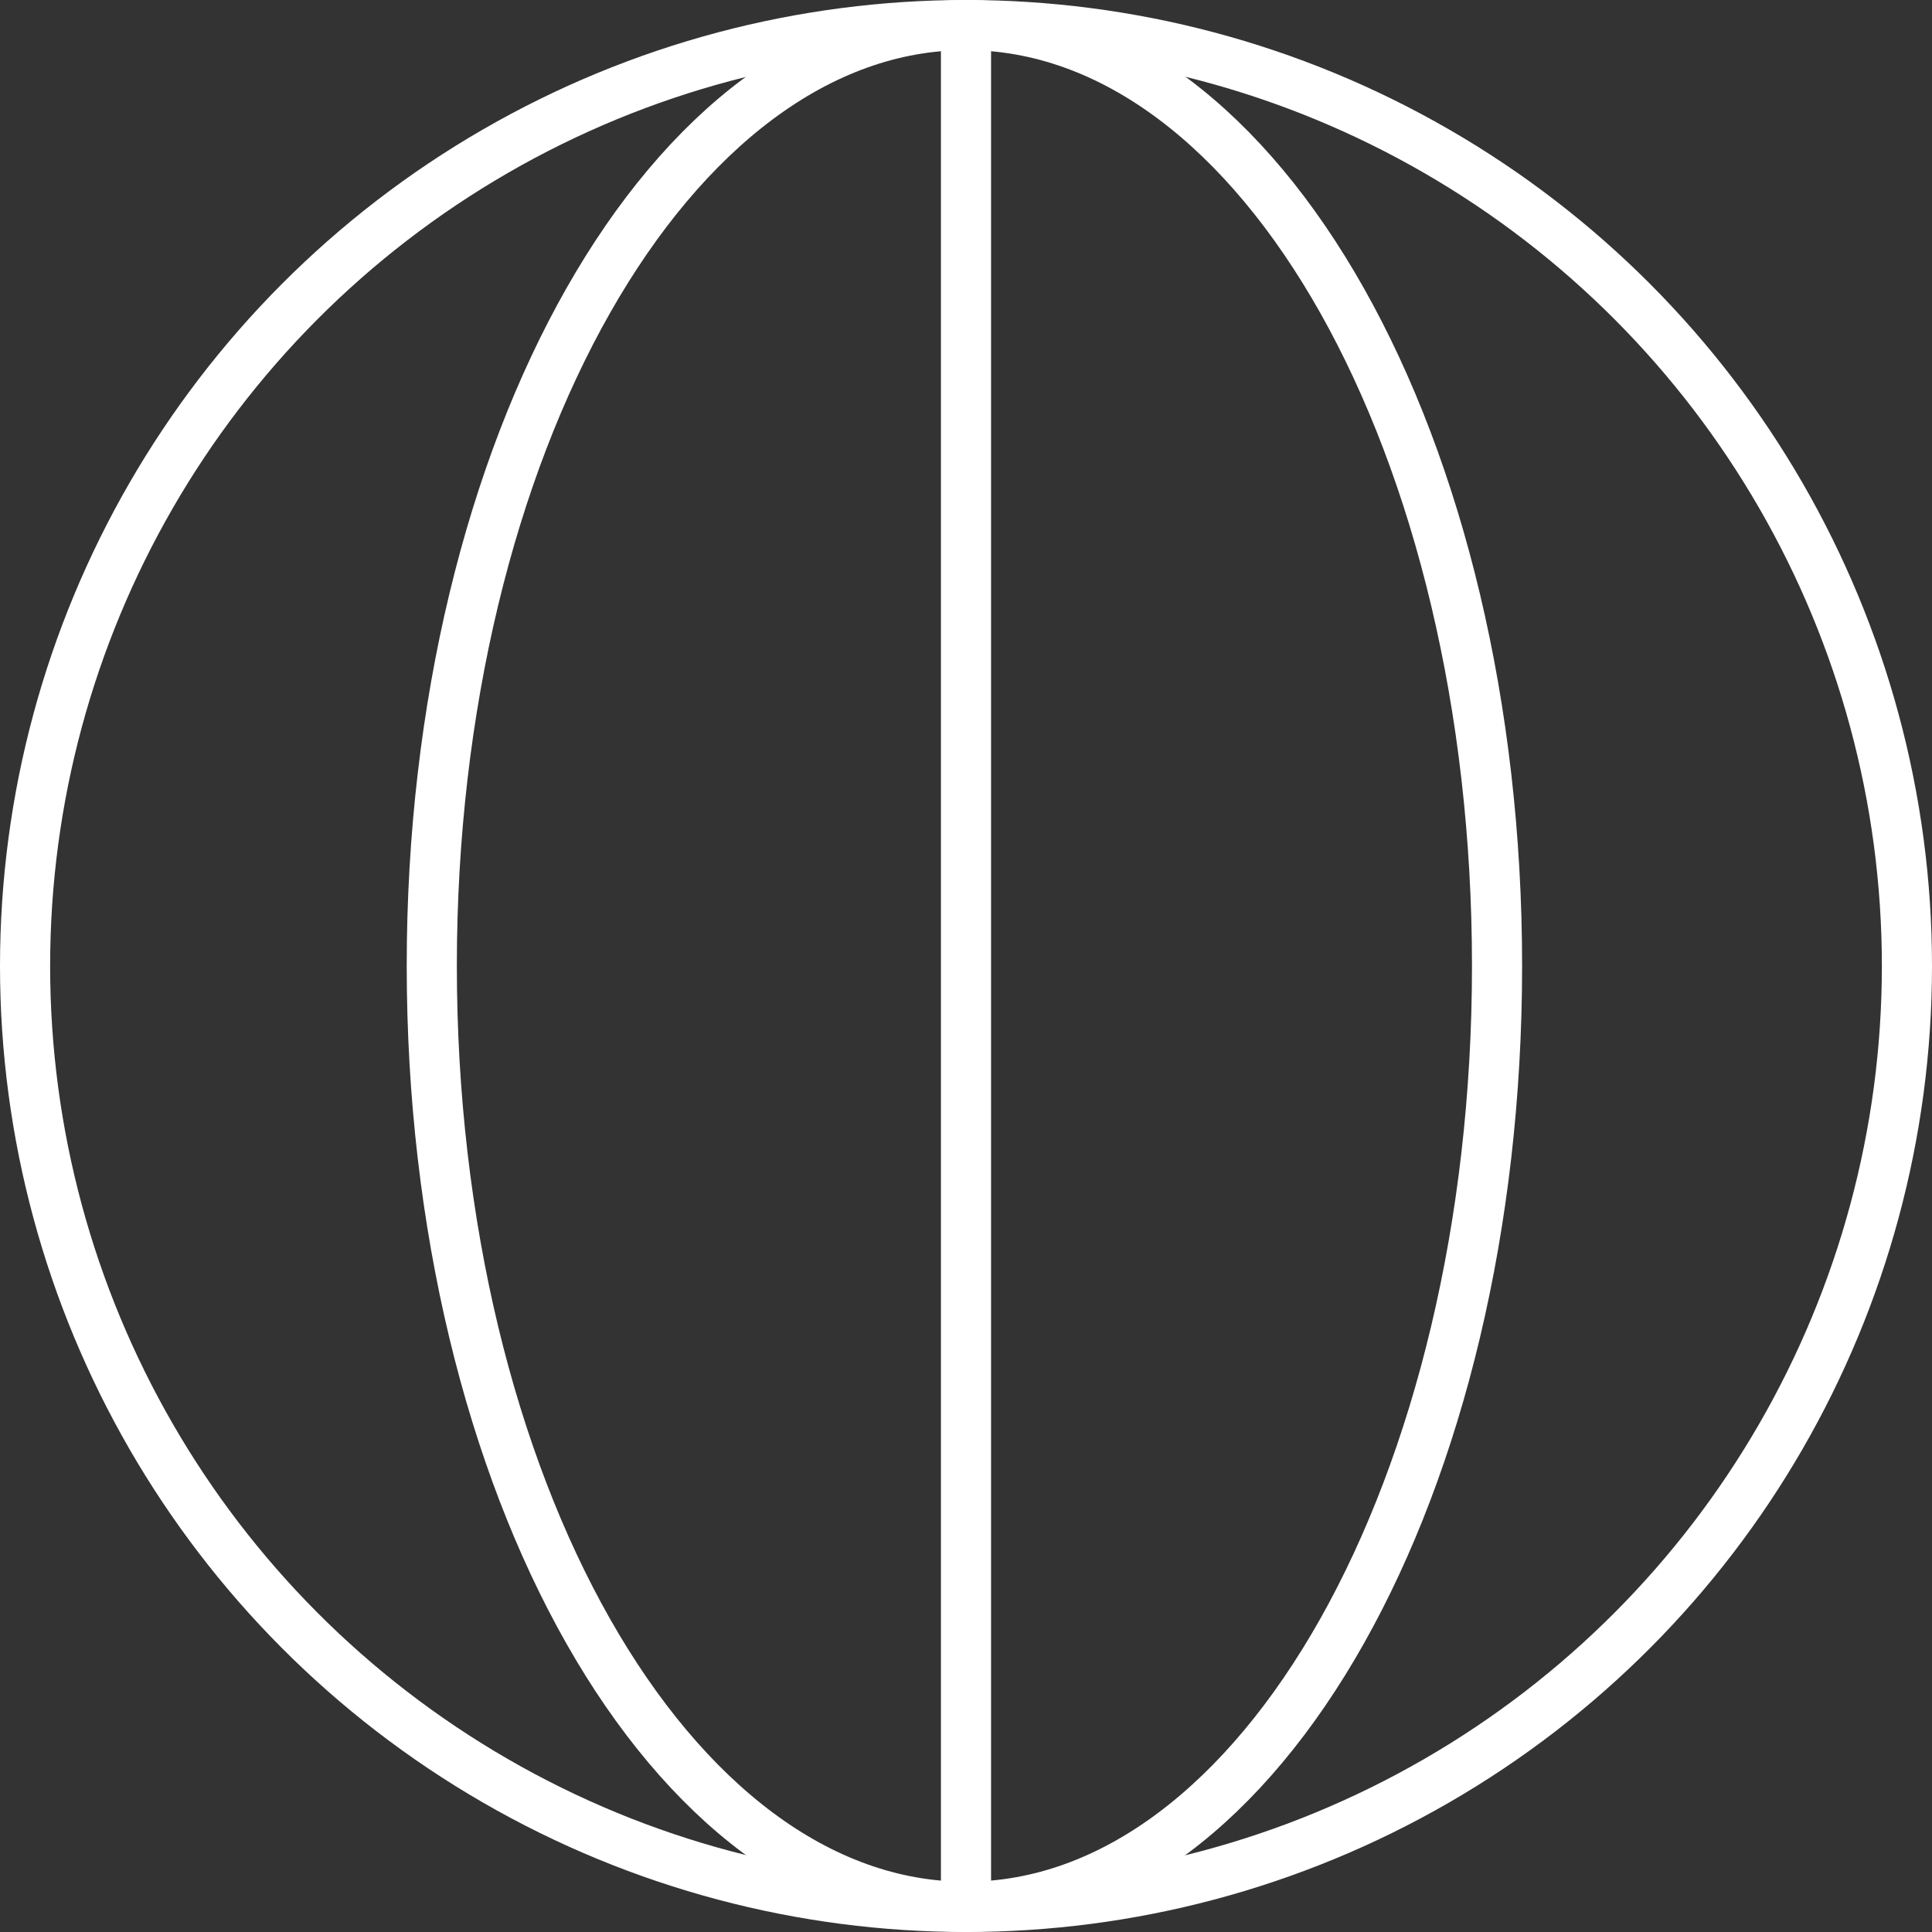 <svg xmlns="http://www.w3.org/2000/svg" width="46.248" height="46.248" viewBox="0 0 46.248 46.248">
  <rect x="0" y="0" width="46.248" height="46.248" fill="#333333" stroke="none"/>
  <g id="Group_67620" data-name="Group 67620" transform="translate(-0.055 -0.055)">
    <g id="Group_67621" data-name="Group 67621" transform="translate(0.655 0.655)">
      <circle id="Ellipse_194" data-name="Ellipse 194" cx="22.524" cy="22.524" r="22.524" transform="translate(0 0)" fill="none" stroke="#fff" stroke-linecap="round" stroke-linejoin="round" stroke-width="1.2"/>
      <path id="Path_111224" data-name="Path 111224" d="M110.2,28.4c0,12.44-5.655,22.524-12.715,22.524S84.7,40.844,84.7,28.4,90.428,5.88,97.488,5.88,110.2,15.964,110.2,28.4Z" transform="translate(-74.964 -5.88)" fill="none" stroke="#fff" stroke-linecap="round" stroke-linejoin="round" stroke-width="1.2"/>
      <line id="Line_524" data-name="Line 524" y2="45.048" transform="translate(22.524 0)" fill="none" stroke="#fff" stroke-linecap="round" stroke-linejoin="round" stroke-width="1.2"/>
    </g>
  </g>
</svg>
